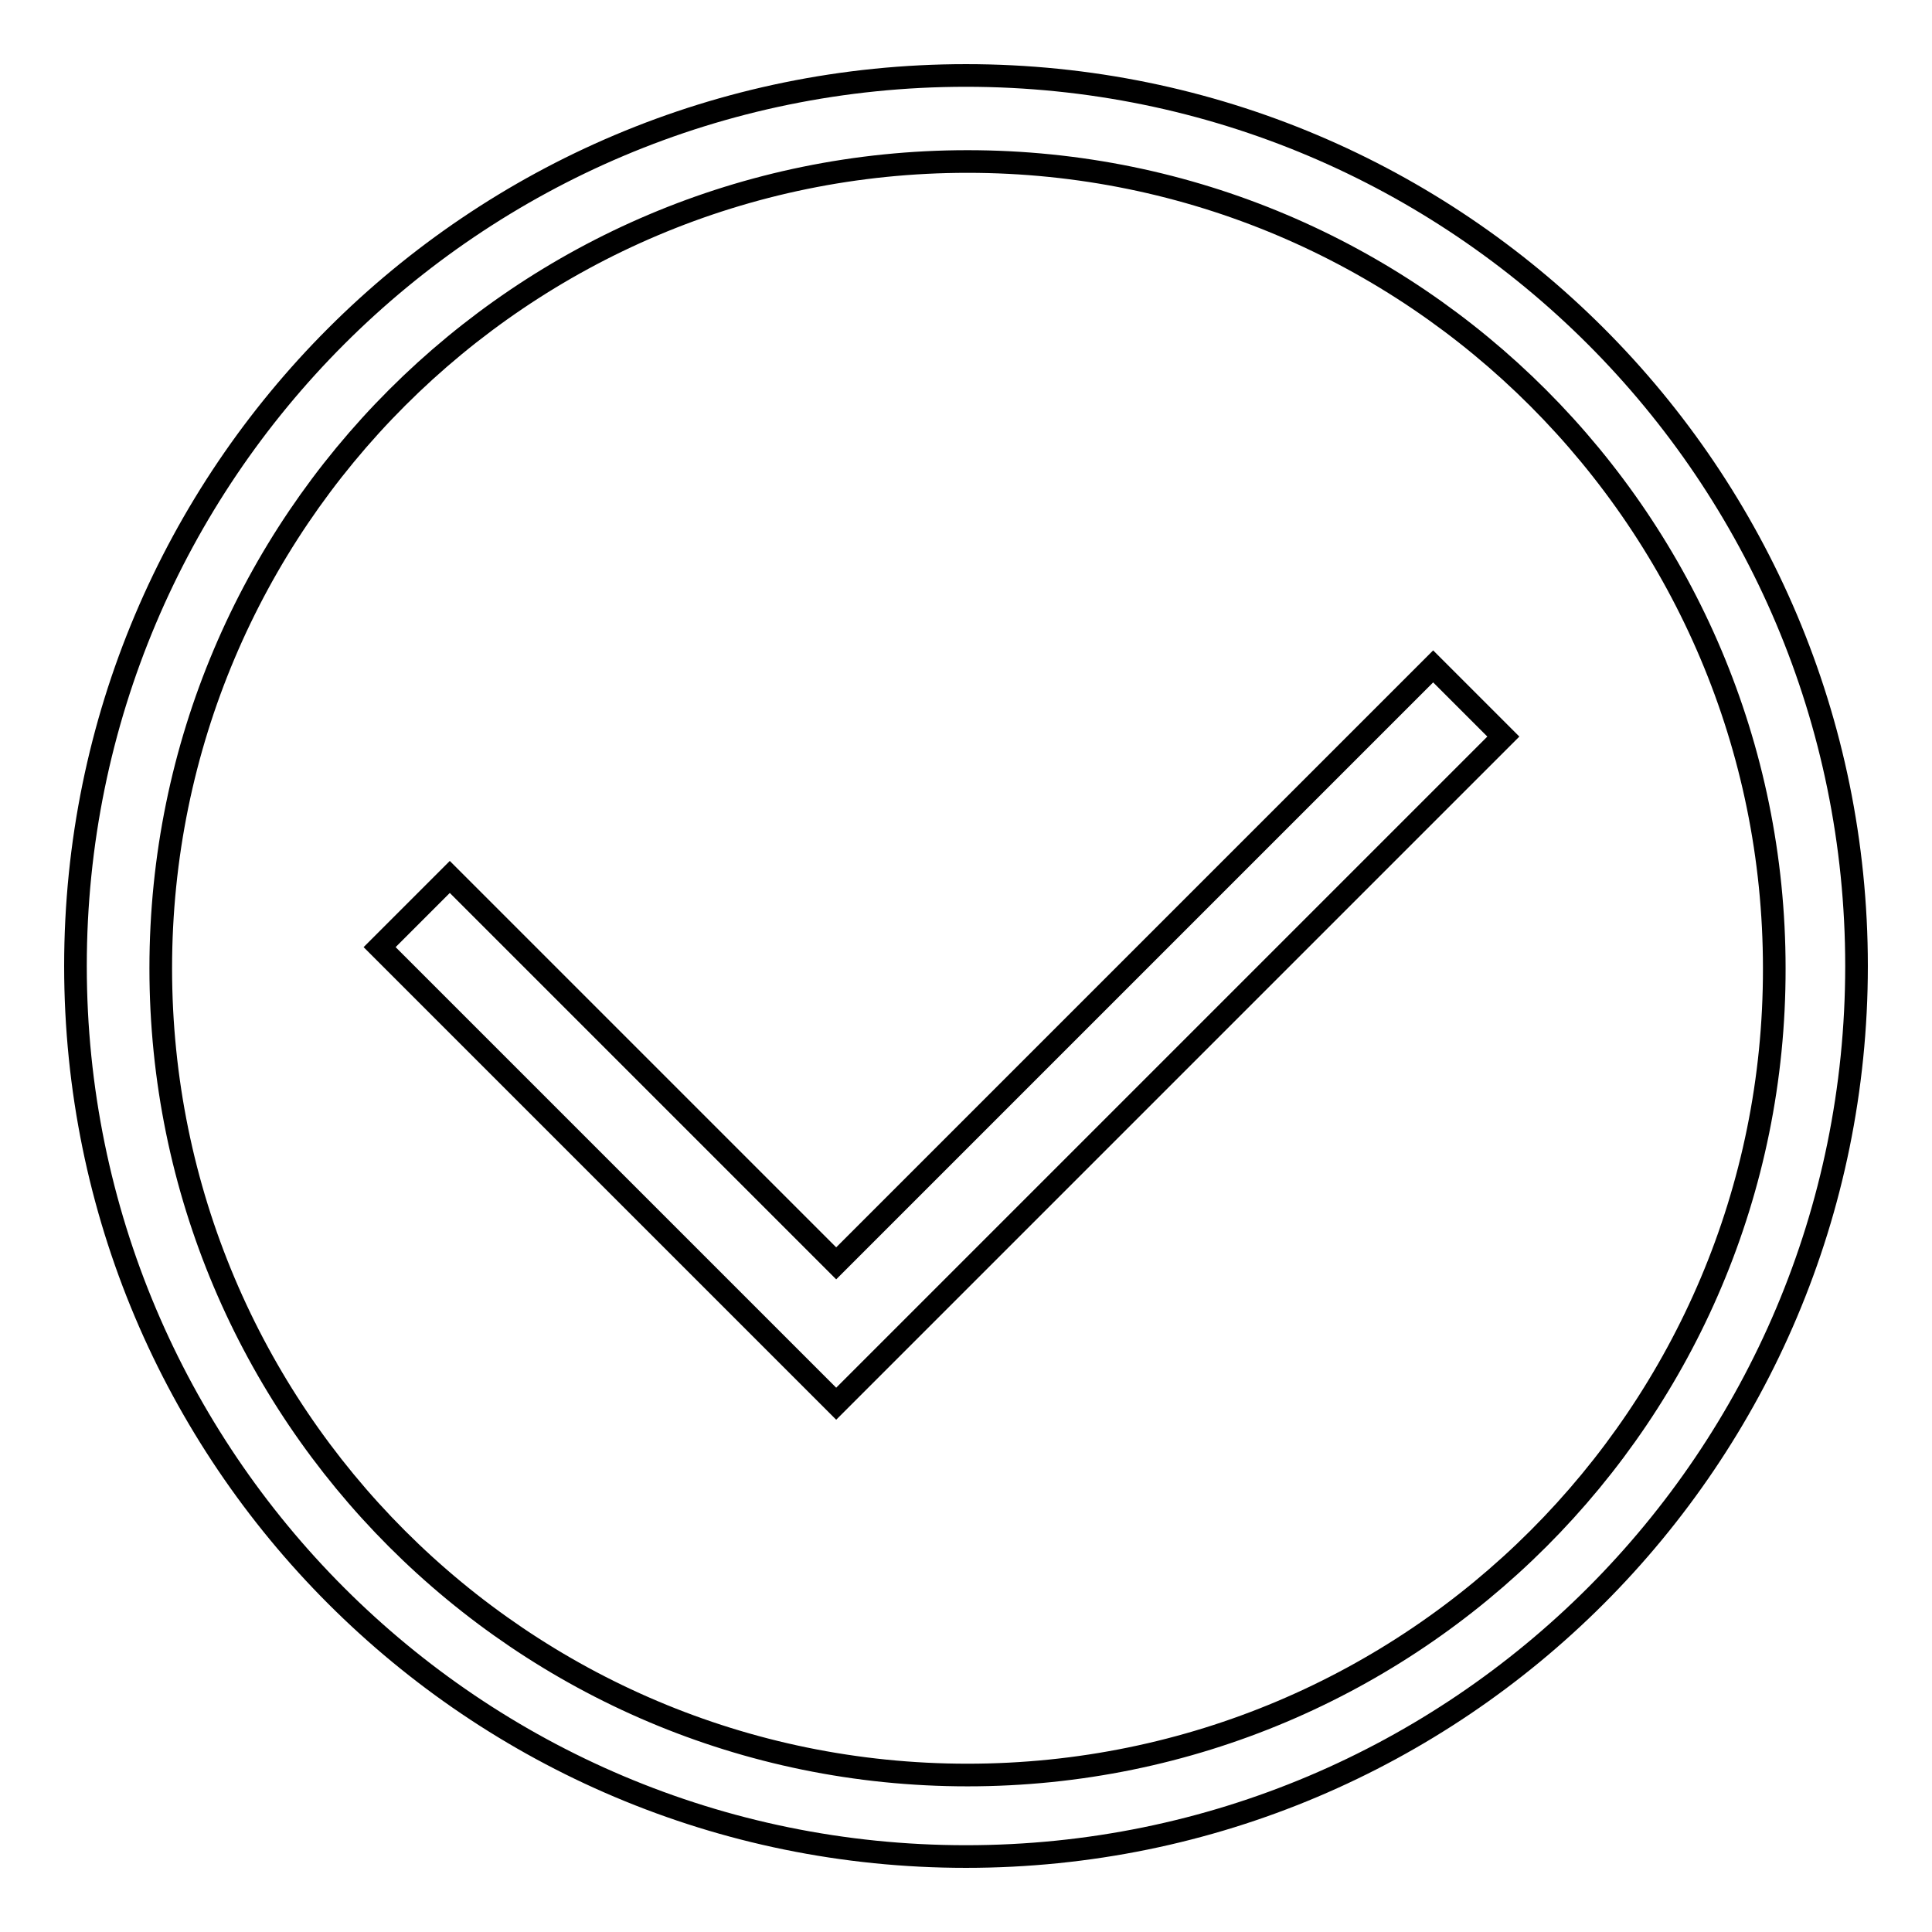 <?xml version="1.0" encoding="utf-8"?>
<!-- Svg Vector Icons : http://www.onlinewebfonts.com/icon -->
<!DOCTYPE svg PUBLIC "-//W3C//DTD SVG 1.1//EN" "http://www.w3.org/Graphics/SVG/1.1/DTD/svg11.dtd">
<svg version="1.1" xmlns="http://www.w3.org/2000/svg" xmlns:xlink="http://www.w3.org/1999/xlink" x="0px" y="0px" viewBox="0 0 256 256" enable-background="new 0 0 256 256" xml:space="preserve">
<g><g><path stroke-width="3" fill-opacity="0" stroke="#000000"  d="M110.8,167.4l-51.2-51.2l-9.3,9.3l60.5,60.5l9.3-9.3l0,0l79.1-79.1l-9.3-9.3L110.8,167.4z"/><path stroke-width="3" fill-opacity="0" stroke="#000000"  d="M128,10C62.8,10,10,62.8,10,128c0,65.2,52.8,118,118,118c65.2,0,118-52.8,118-118C246,62.8,193.2,10,128,10z M128.2,235.2c-59.1,0-106.9-47.9-106.9-106.9c0-59.1,47.9-106.9,106.9-106.9c59.1,0,106.9,47.9,106.9,106.9C235.2,187.3,187.3,235.2,128.2,235.2z"/></g></g>
</svg>